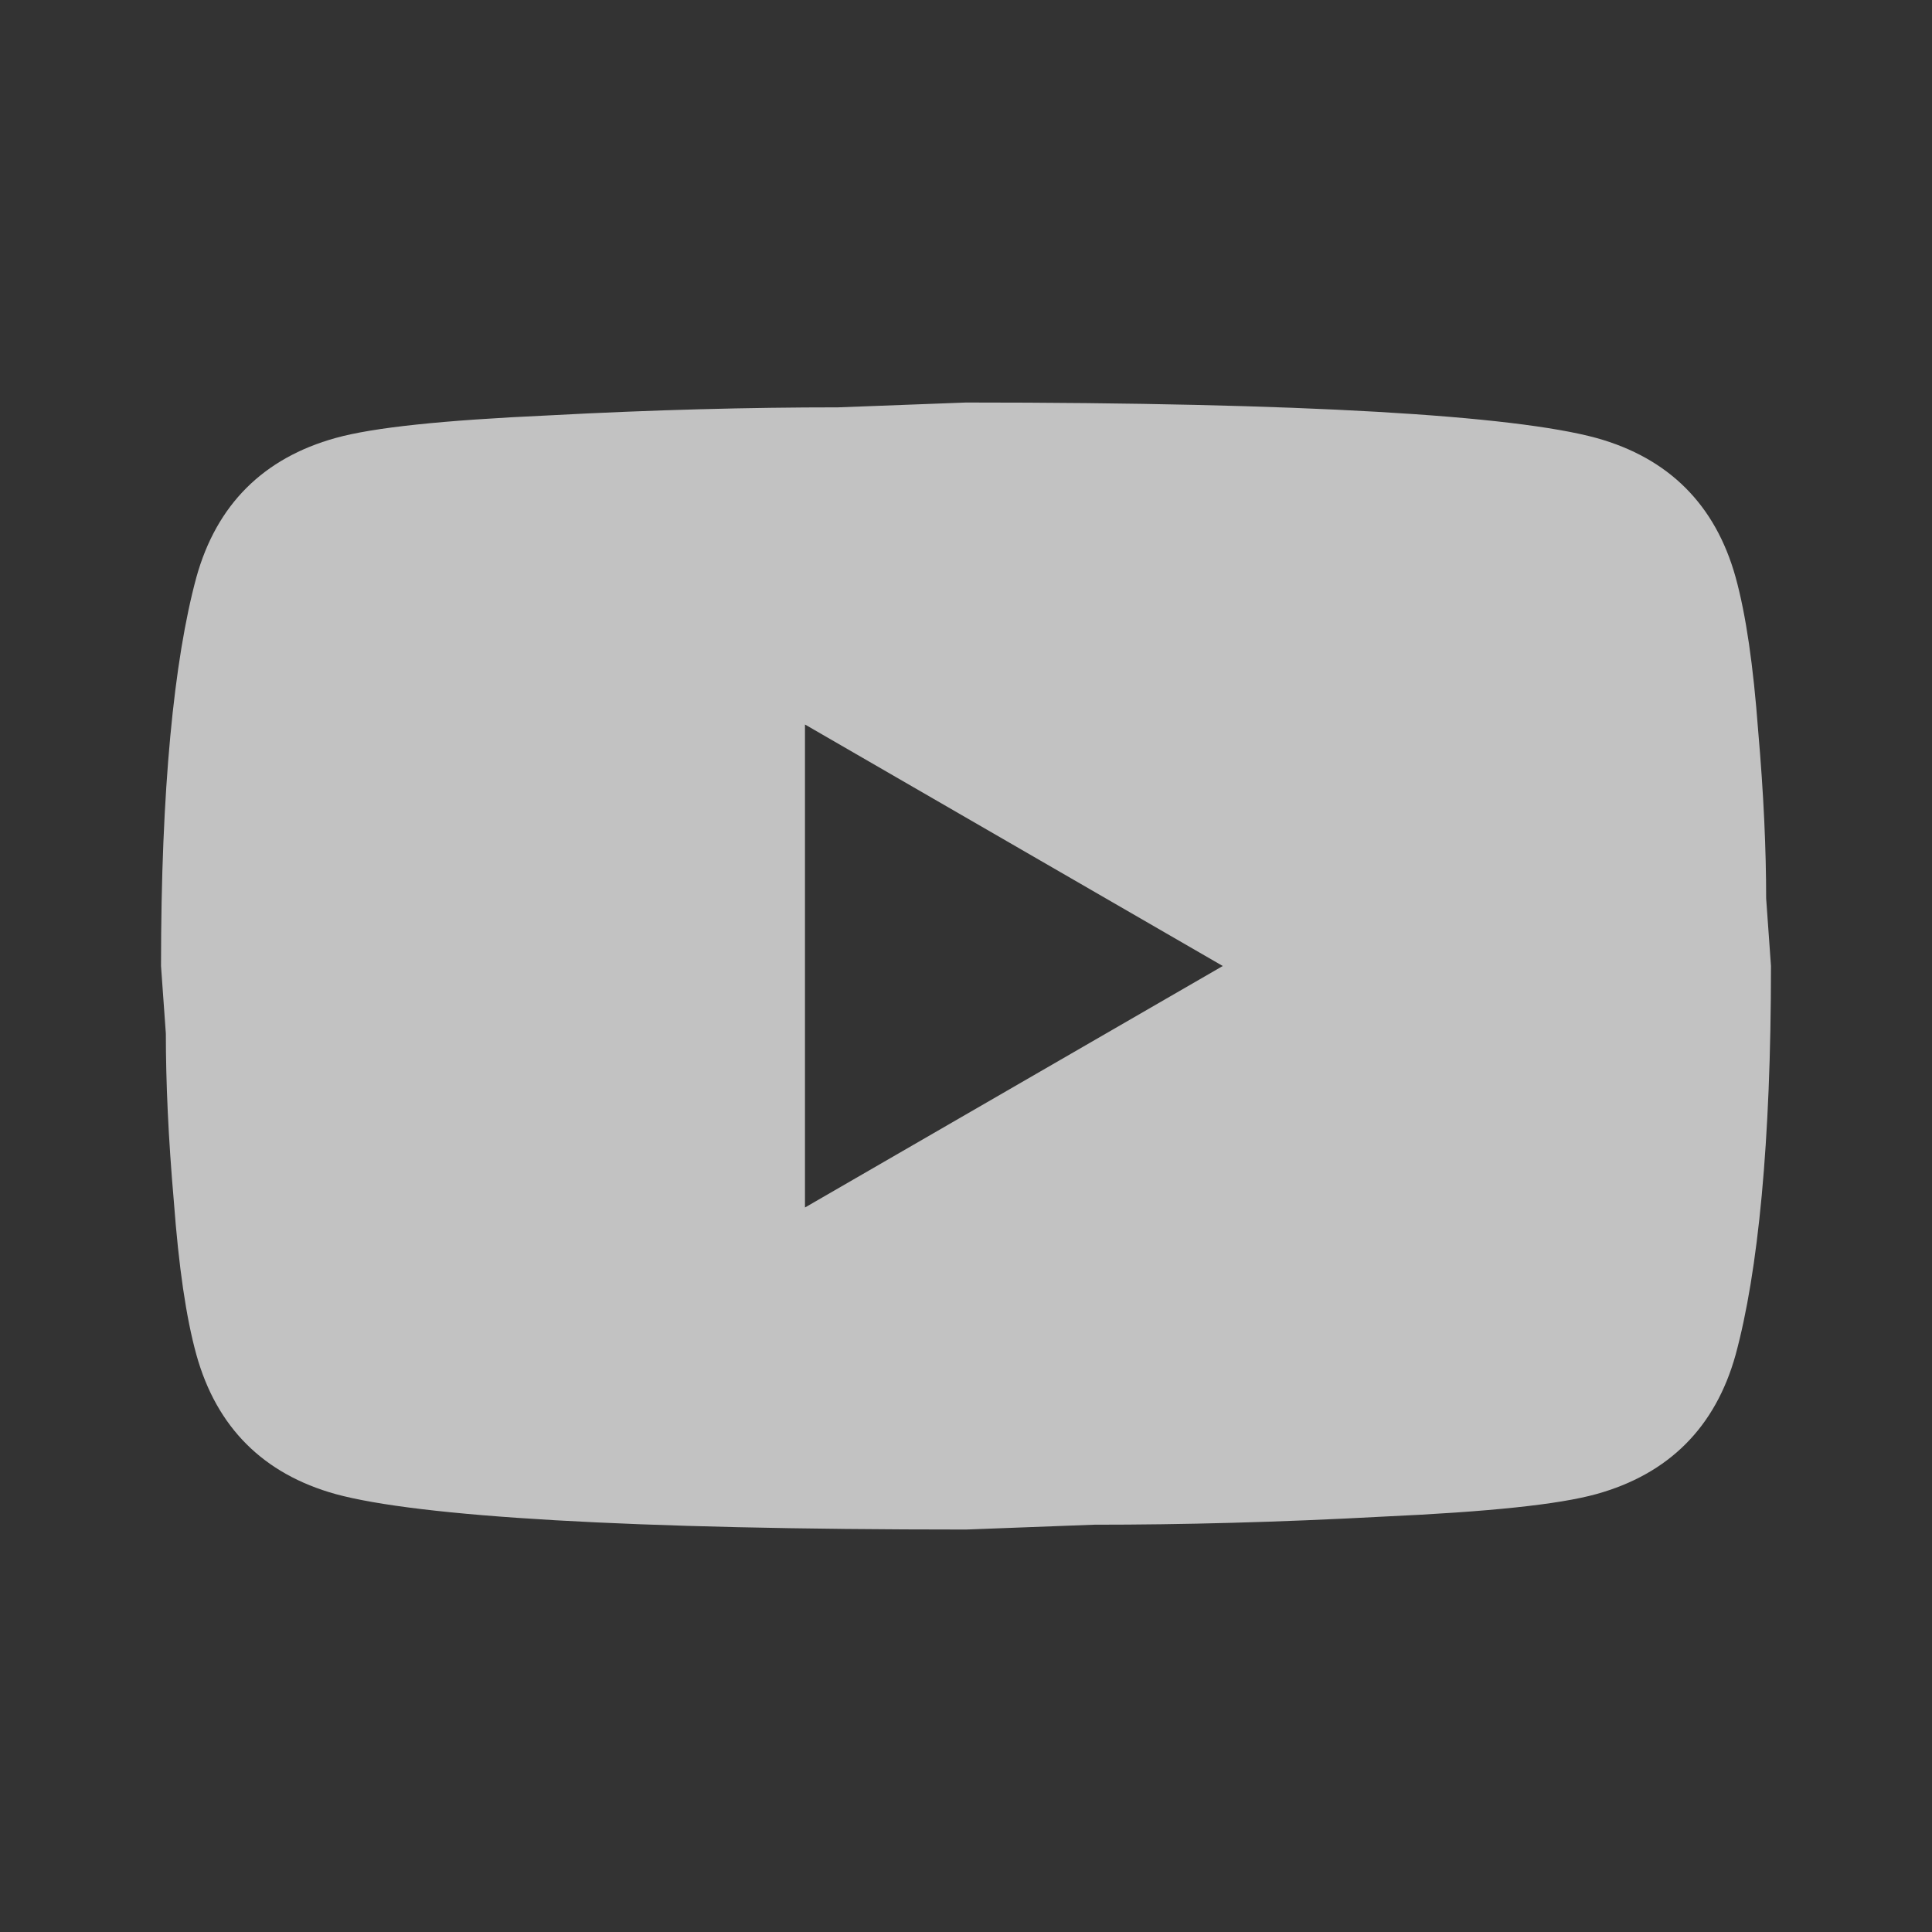 <svg width="32" height="32" viewBox="0 0 32 32" fill="none" xmlns="http://www.w3.org/2000/svg">
<rect x="0" y="0" width="32" height="32" fill="#333333" stroke="none"/>
<path d="M13.333 20L20.253 16L13.333 12V20ZM28.747 9.56C28.92 10.187 29.04 11.027 29.12 12.094C29.213 13.16 29.253 14.08 29.253 14.88L29.333 16C29.333 18.92 29.12 21.067 28.747 22.44C28.413 23.64 27.64 24.414 26.44 24.747C25.813 24.92 24.667 25.04 22.907 25.12C21.173 25.214 19.587 25.254 18.12 25.254L16 25.334C10.413 25.334 6.933 25.12 5.56 24.747C4.36 24.414 3.587 23.64 3.253 22.44C3.08 21.814 2.96 20.974 2.88 19.907C2.787 18.84 2.747 17.92 2.747 17.12L2.667 16C2.667 13.08 2.88 10.934 3.253 9.56C3.587 8.36 4.36 7.587 5.56 7.254C6.187 7.08 7.333 6.96 9.093 6.88C10.827 6.787 12.413 6.747 13.88 6.747L16 6.667C21.587 6.667 25.067 6.88 26.44 7.254C27.64 7.587 28.413 8.36 28.747 9.56Z" fill="white" fill-opacity="0.7" style="fill:white;fill-opacity:0.7;"/>
</svg>

